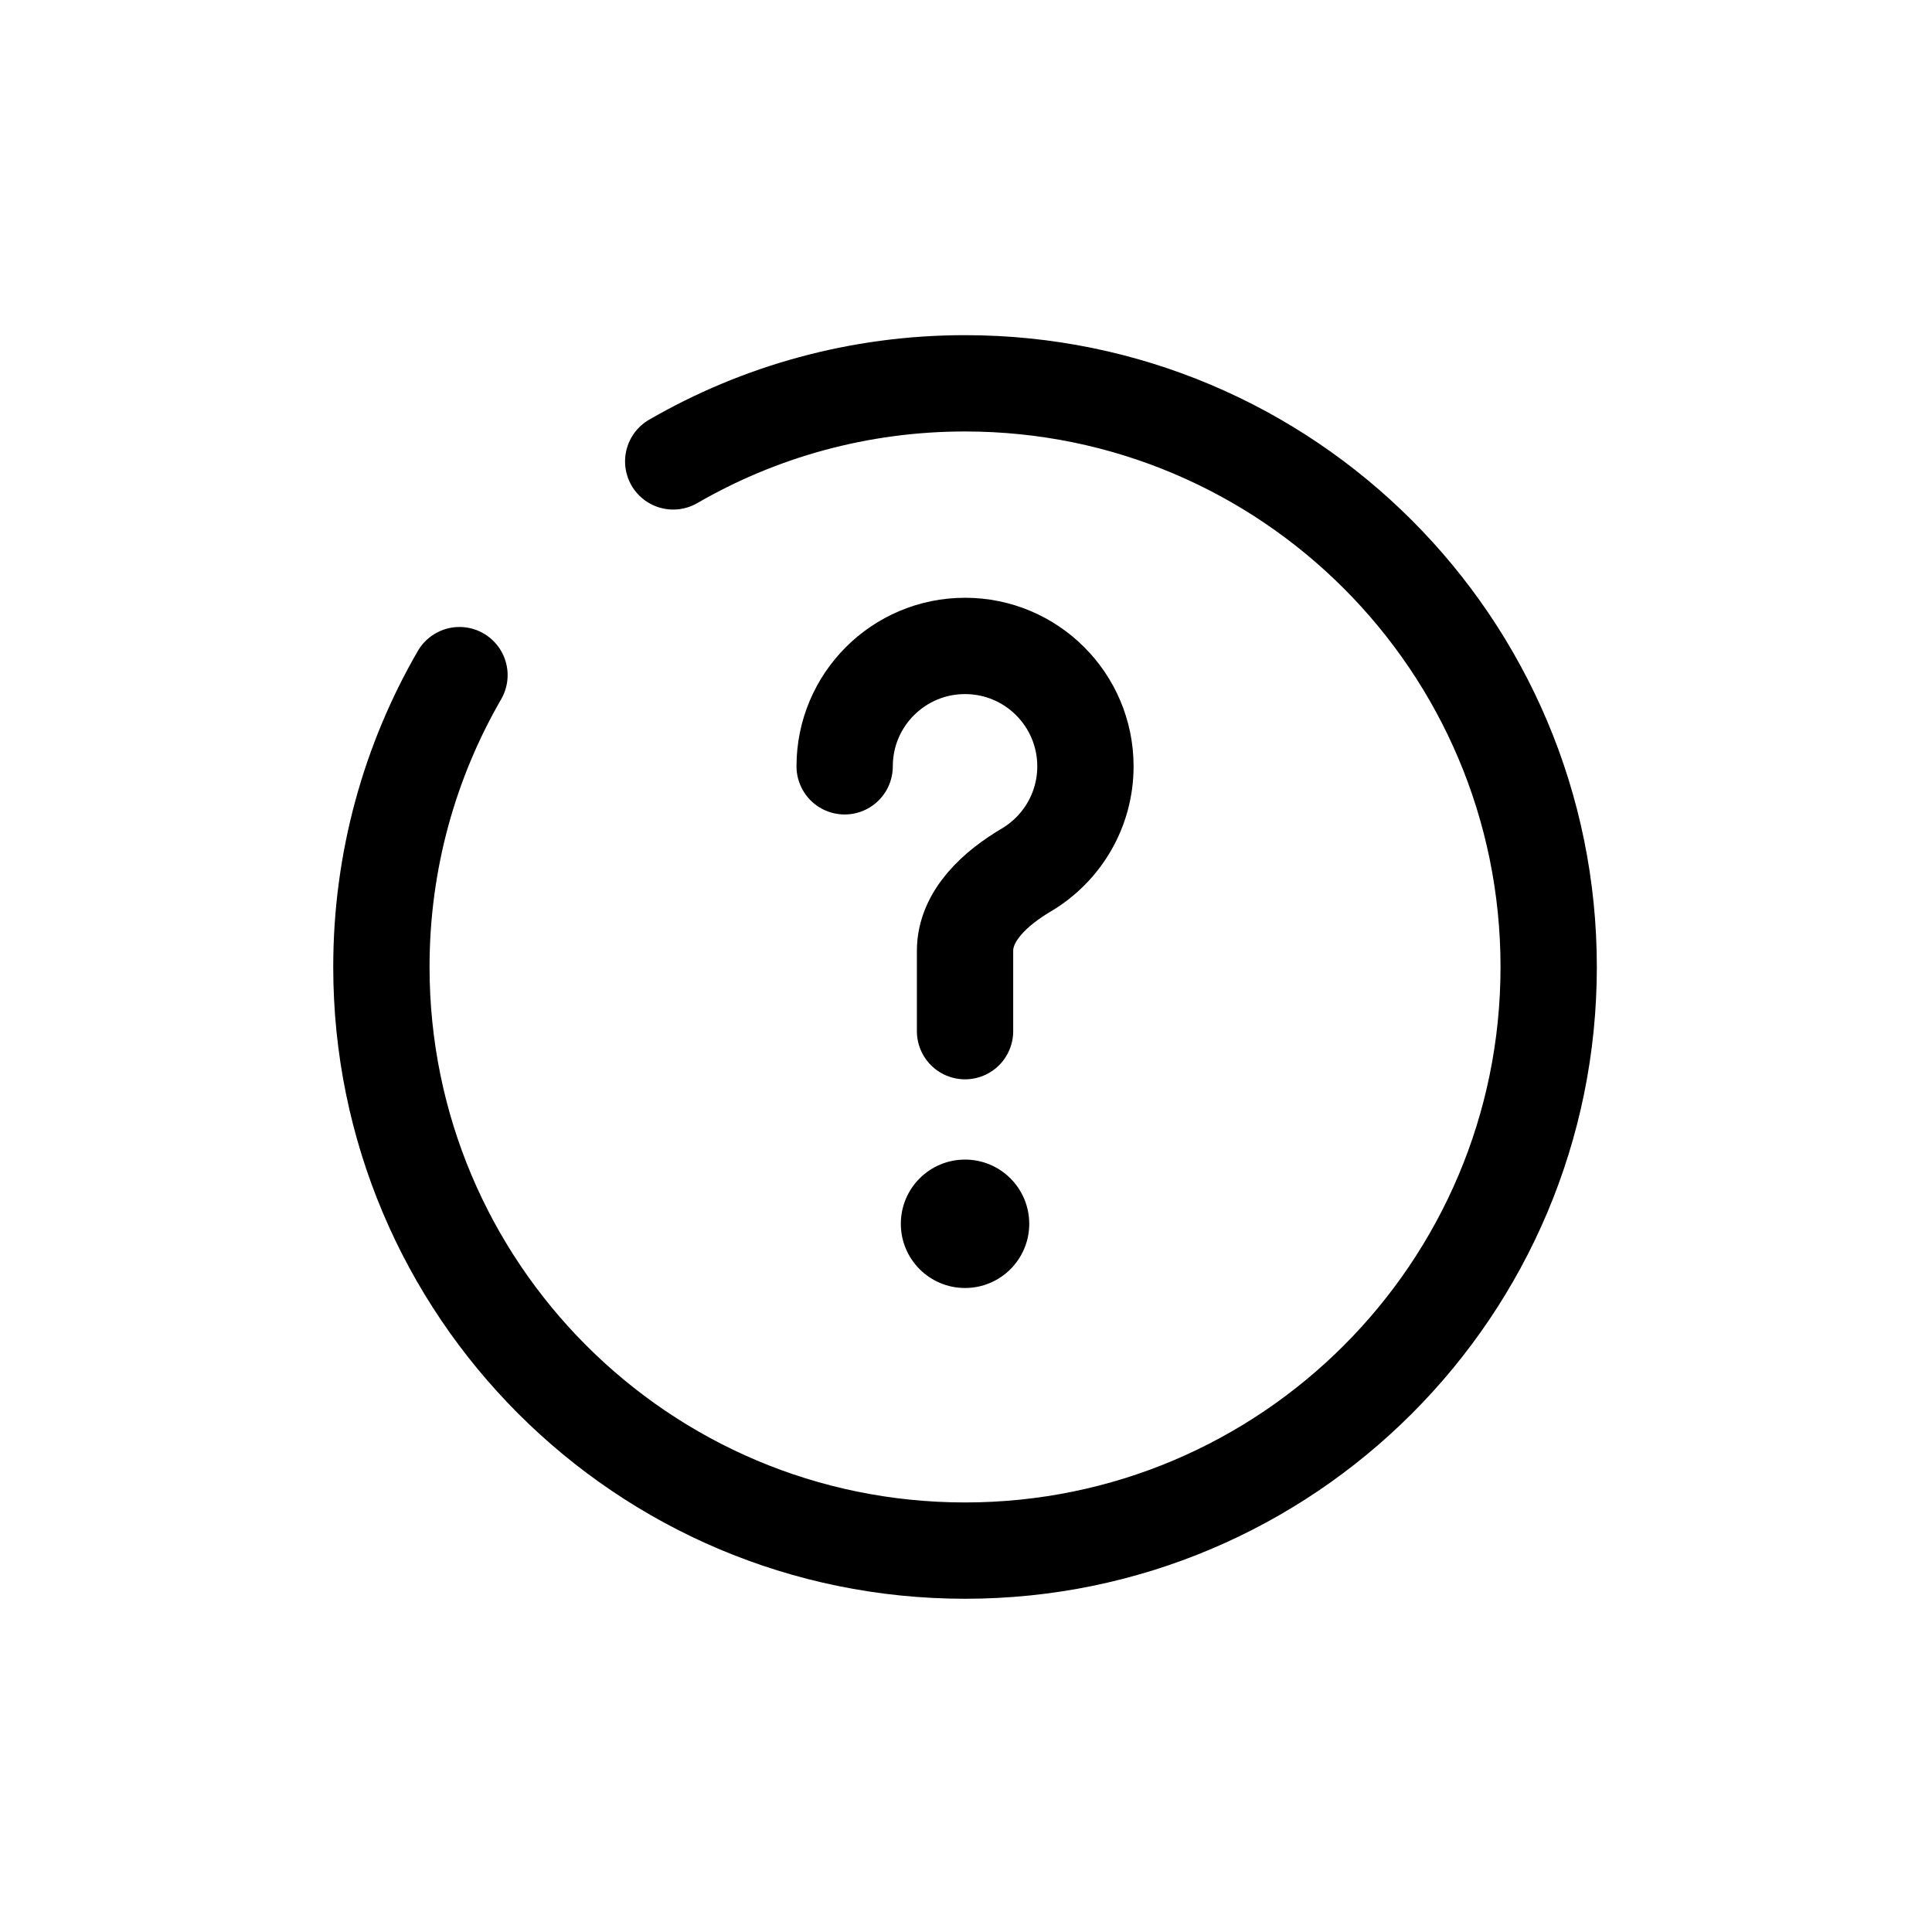 <?xml version="1.0" encoding="UTF-8"?> <svg xmlns="http://www.w3.org/2000/svg" width="1003" height="1003" viewBox="0 0 1003 1003" fill="none"><rect width="1003" height="1003" fill="white"></rect><path d="M438.5 397.833C438.5 363.316 466.483 335.333 501 335.333C535.517 335.333 563.5 363.316 563.5 397.833C563.5 420.748 551.167 440.783 532.78 451.663C516.933 461.037 501 475.257 501 493.667V535.333" stroke="black" stroke-width="50" stroke-linecap="round"></path><path d="M501 668.667C519.41 668.667 534.334 653.743 534.334 635.333C534.334 616.924 519.41 602 501 602C482.591 602 467.667 616.924 467.667 635.333C467.667 653.743 482.591 668.667 501 668.667Z" fill="black"></path><path d="M349.5 239.536C394.067 213.755 445.812 199 501 199C668.341 199 804 334.658 804 502C804 669.341 668.341 805 501 805C333.658 805 198 669.341 198 502C198 446.812 212.755 395.067 238.536 350.5" stroke="black" stroke-width="50" stroke-linecap="round"></path></svg> 